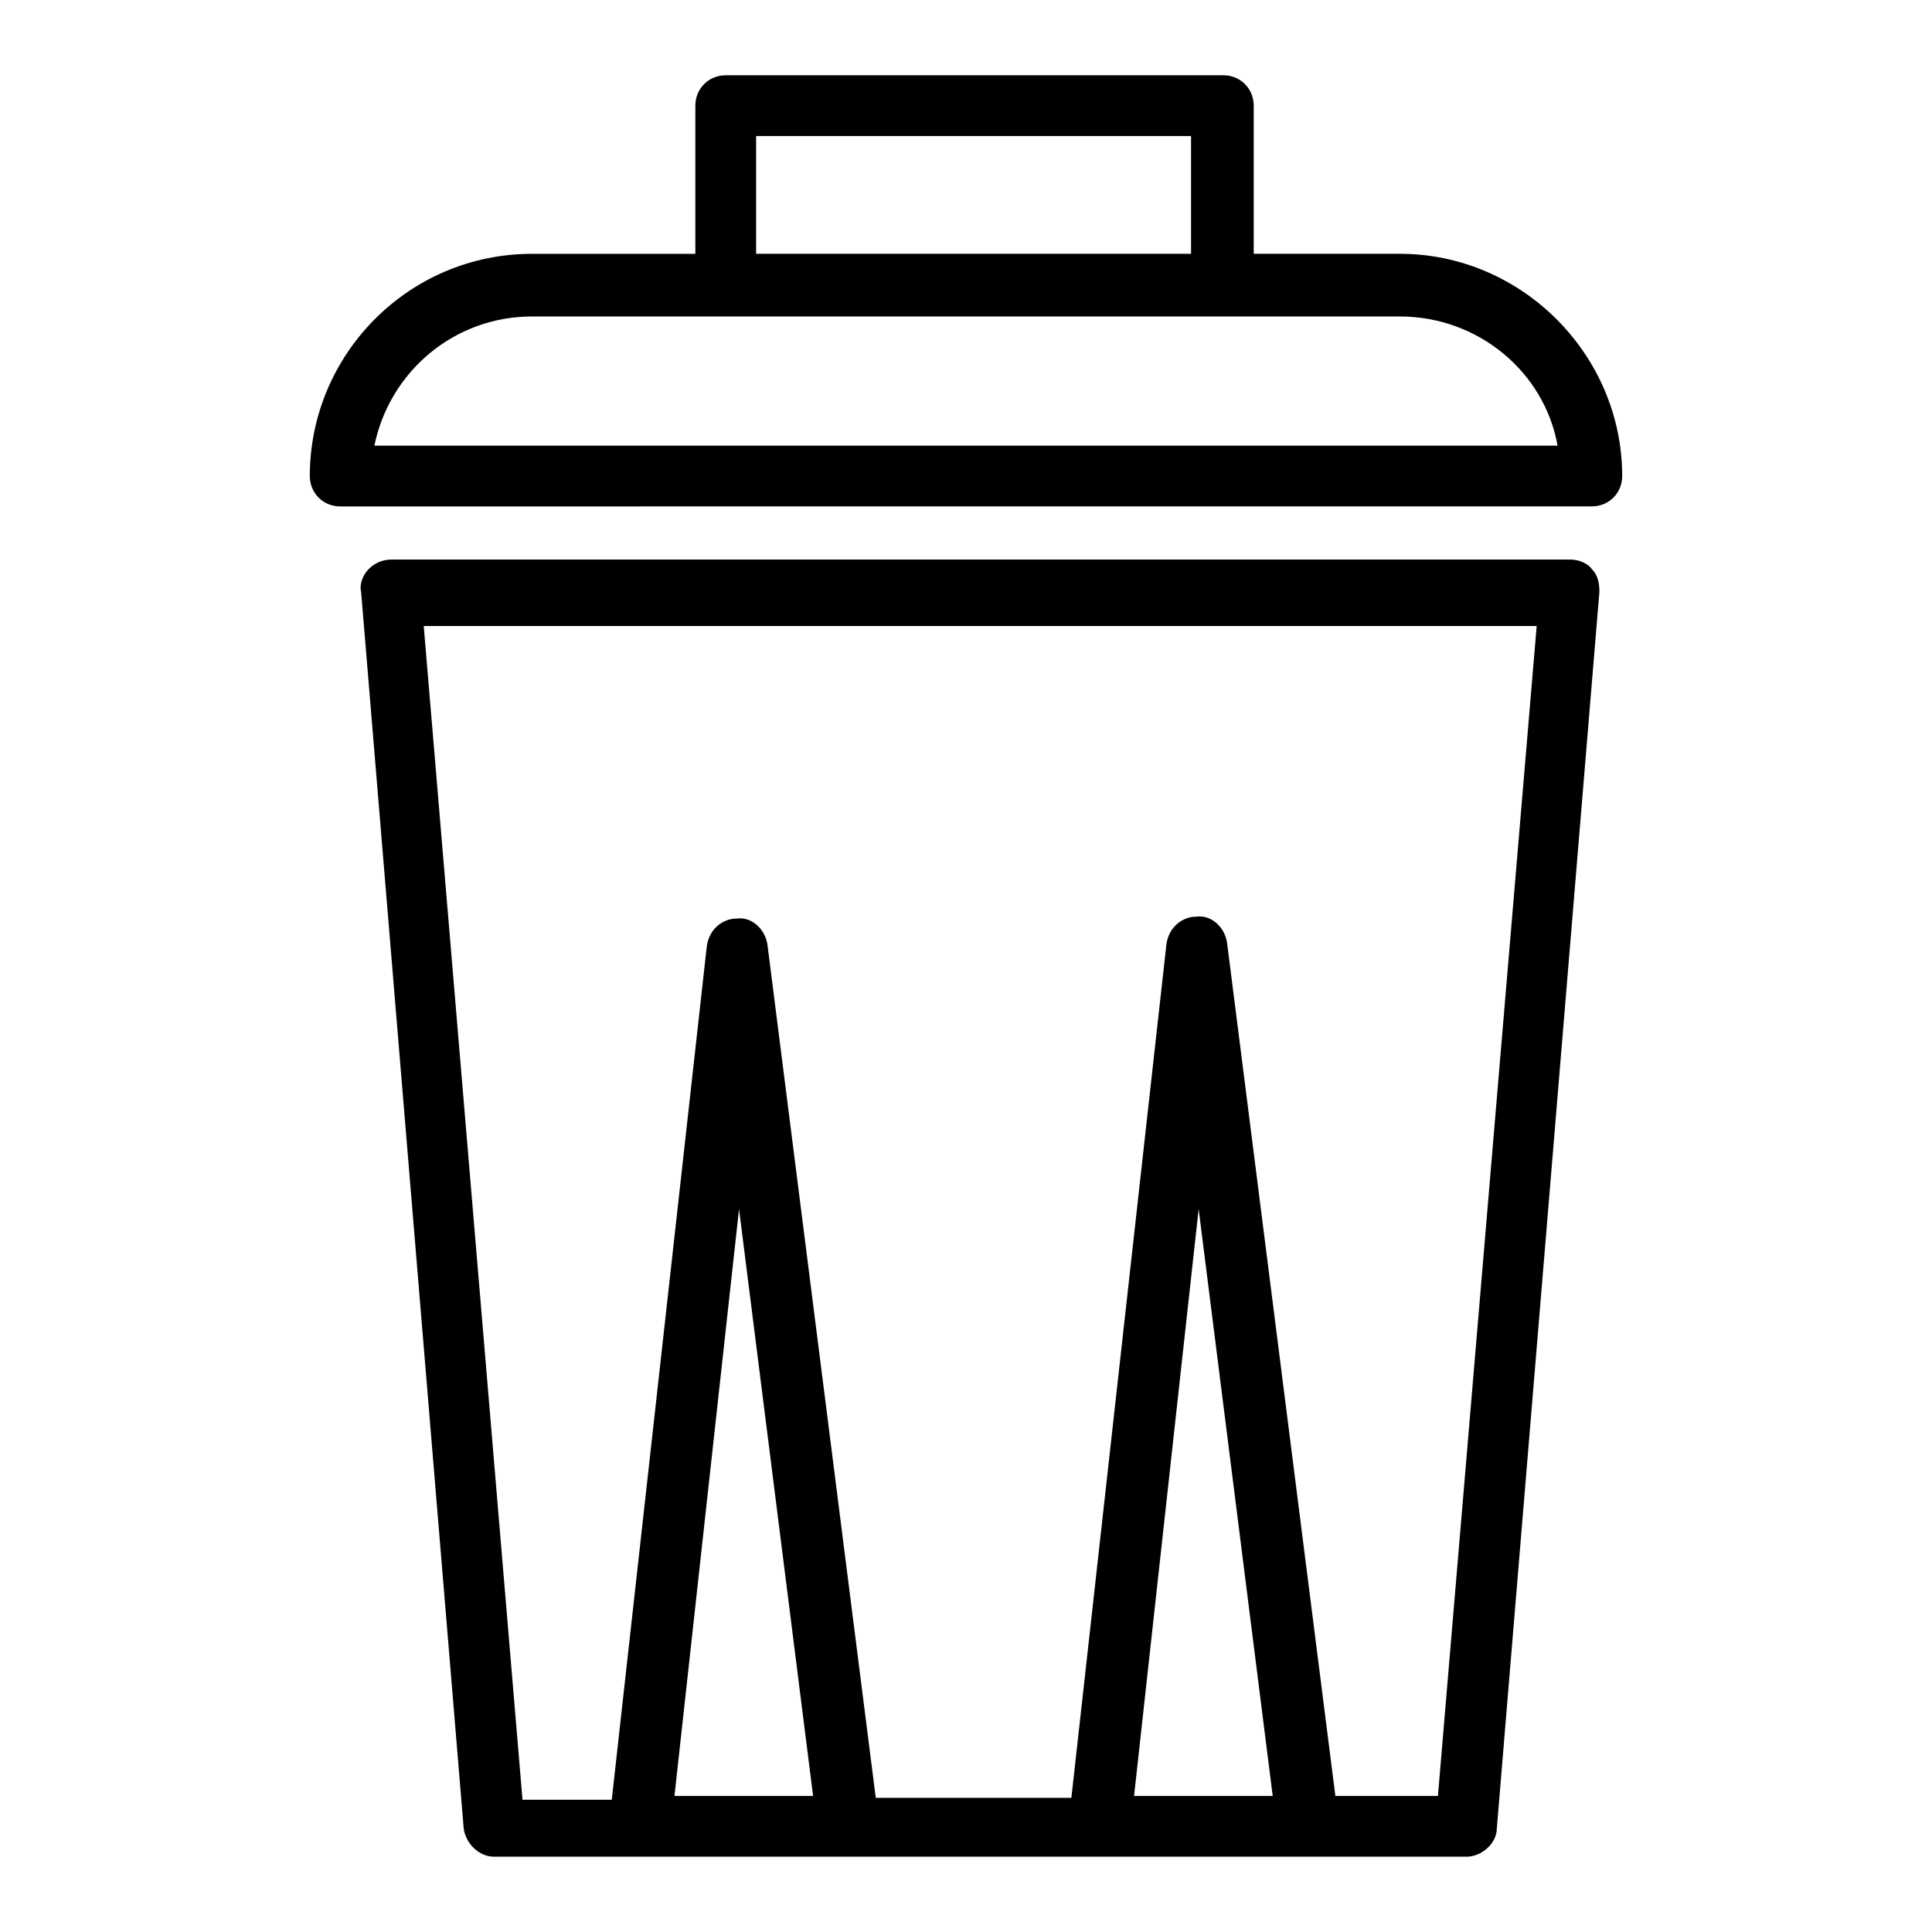 <?xml version="1.0" encoding="UTF-8"?>
<!-- Uploaded to: SVG Repo, www.svgrepo.com, Generator: SVG Repo Mixer Tools -->
<svg fill="#000000" width="800px" height="800px" version="1.1" viewBox="144 144 512 512" xmlns="http://www.w3.org/2000/svg">
 <g>
  <path d="m560.3 292.29h-312.55c-2.516 0-4.531 1.008-6.039 2.516-1.512 1.512-2.516 4.027-2.012 6.039l27.18 327.65c0.504 4.027 4.027 7.551 8.055 7.551h257.69c4.027 0 8.055-3.523 8.055-7.551l27.18-327.65c0-2.516-0.504-4.531-2.012-6.039-1.016-1.508-3.531-2.516-5.547-2.516zm-237.56 327.65 17.113-155.52 19.625 155.52zm121.8 0 17.113-155.52 19.629 155.52zm80.527 0h-27.18l-28.688-225.98c-0.504-4.027-4.027-7.551-8.055-7.047-4.027 0-7.551 3.019-8.055 7.551l-25.164 225.98h-51.84l-28.688-225.98c-0.504-4.027-4.027-7.551-8.055-7.047-4.027 0-7.551 3.019-8.055 7.551l-25.164 225.98h-23.656l-26.172-311.04h294.94z"/>
  <path d="m515 211.26h-38.754v-39.258c0-4.531-3.523-8.055-8.055-8.055l-131.86 0.004c-4.531 0-8.055 3.523-8.055 8.055v39.258h-43.285c-32.715 0-58.887 26.676-58.887 58.887 0 4.531 3.523 8.055 8.055 8.055l331.68-0.004c4.531 0 8.055-3.523 8.055-8.055-0.004-32.211-26.68-58.887-58.891-58.887zm-170.62-31.203h115.26v31.203h-115.26zm-101.16 82.039c4.027-19.629 21.141-34.227 41.773-34.227h230.01c20.637 0 38.25 14.598 41.773 34.227z"/>
 </g>
</svg>